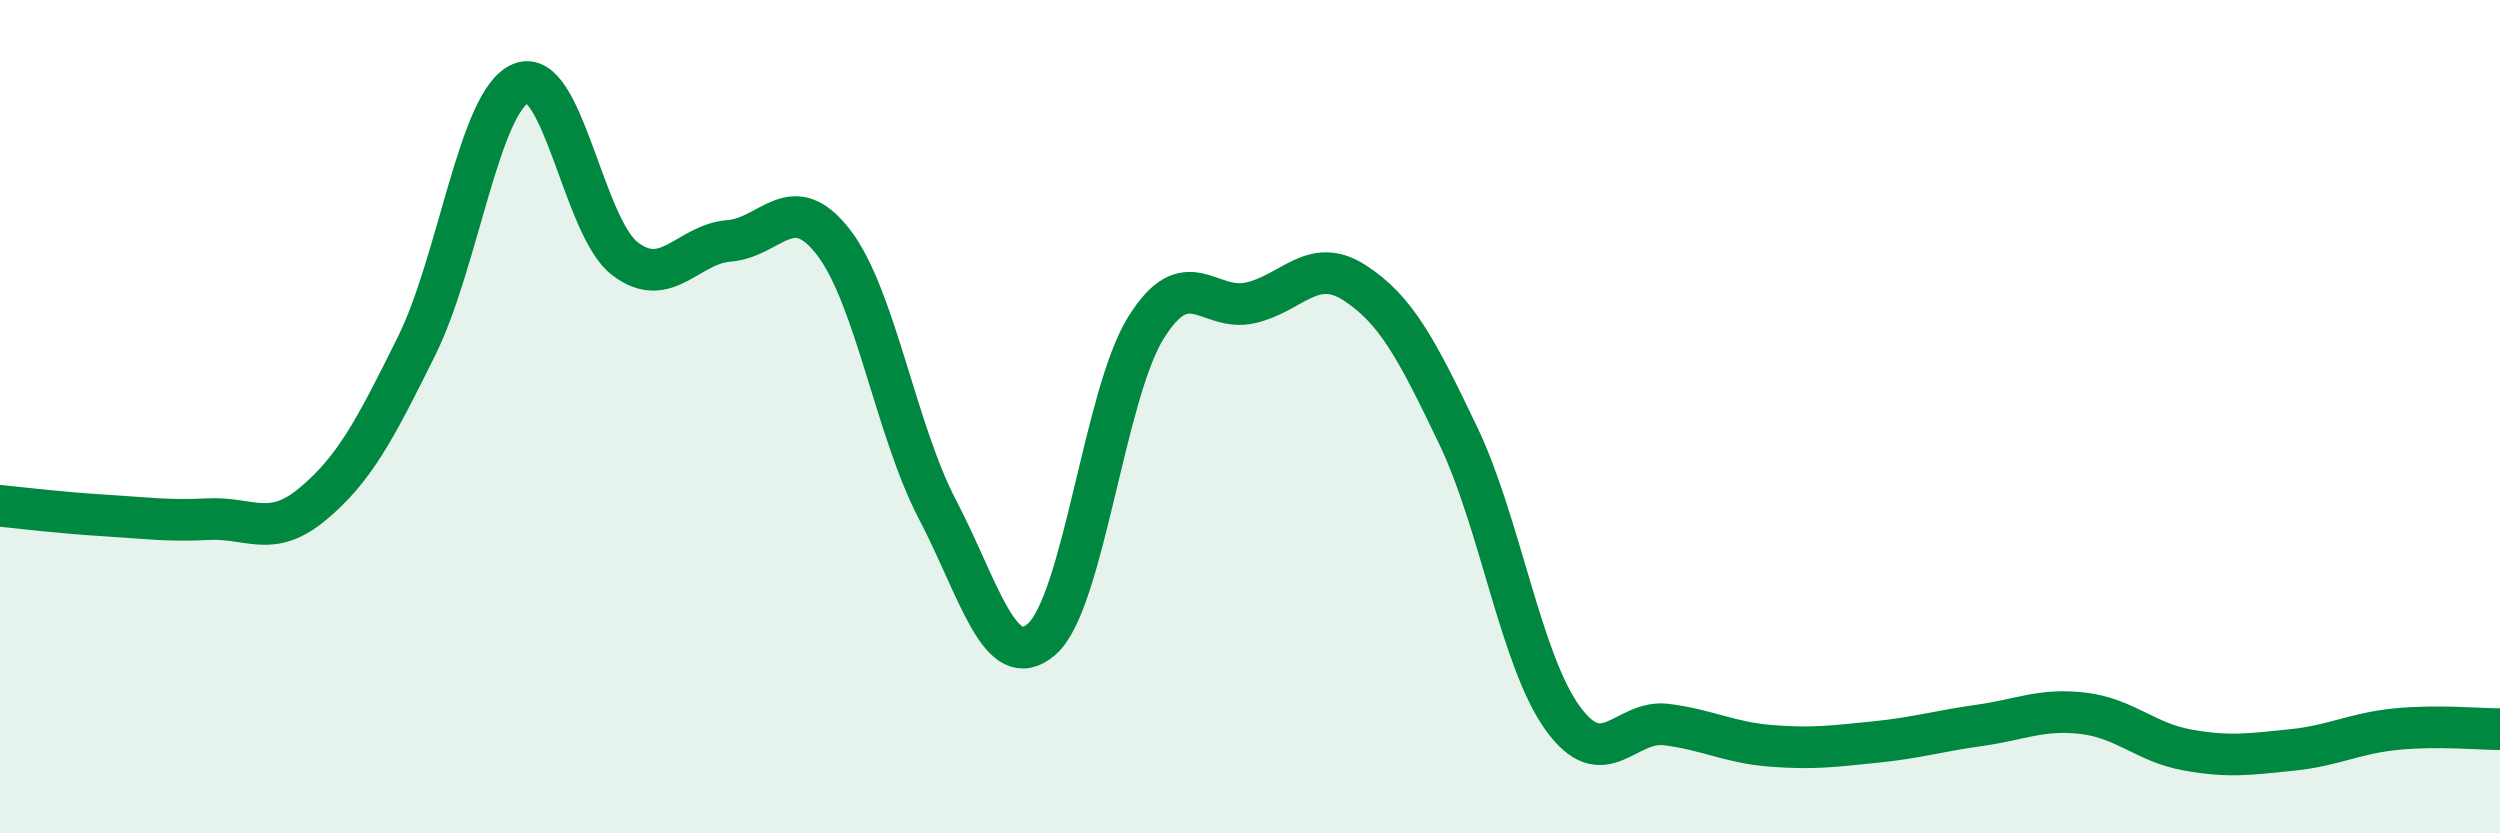 
    <svg width="60" height="20" viewBox="0 0 60 20" xmlns="http://www.w3.org/2000/svg">
      <path
        d="M 0,12.14 C 0.5,12.19 1.5,12.31 2.5,12.37 C 3.5,12.43 4,12.51 5,12.46 C 6,12.41 6.5,12.93 7.5,12.1 C 8.5,11.27 9,10.32 10,8.3 C 11,6.28 11.5,2.42 12.5,2 C 13.5,1.58 14,5.45 15,6.21 C 16,6.97 16.5,5.86 17.5,5.78 C 18.5,5.7 19,4.52 20,5.81 C 21,7.1 21.5,10.32 22.5,12.23 C 23.5,14.14 24,16.21 25,15.34 C 26,14.47 26.5,9.48 27.5,7.87 C 28.5,6.26 29,7.49 30,7.27 C 31,7.05 31.5,6.14 32.5,6.78 C 33.5,7.42 34,8.37 35,10.46 C 36,12.55 36.5,15.84 37.5,17.23 C 38.5,18.62 39,17.26 40,17.39 C 41,17.52 41.5,17.82 42.5,17.9 C 43.5,17.98 44,17.91 45,17.81 C 46,17.71 46.5,17.55 47.5,17.41 C 48.5,17.27 49,17 50,17.12 C 51,17.24 51.5,17.82 52.5,18 C 53.5,18.18 54,18.1 55,18 C 56,17.9 56.5,17.6 57.5,17.5 C 58.5,17.4 59.5,17.5 60,17.5L60 20L0 20Z"
        fill="#008740"
        opacity="0.1"
        stroke-linecap="round"
        stroke-linejoin="round"
      />
      <path
        d="M 0,12.14 C 0.5,12.19 1.5,12.31 2.5,12.37 C 3.5,12.43 4,12.51 5,12.46 C 6,12.41 6.5,12.93 7.5,12.1 C 8.5,11.27 9,10.32 10,8.3 C 11,6.28 11.5,2.42 12.5,2 C 13.5,1.58 14,5.45 15,6.21 C 16,6.97 16.5,5.86 17.5,5.78 C 18.5,5.7 19,4.52 20,5.81 C 21,7.1 21.5,10.32 22.5,12.23 C 23.5,14.14 24,16.21 25,15.34 C 26,14.47 26.5,9.48 27.5,7.87 C 28.5,6.26 29,7.49 30,7.27 C 31,7.05 31.5,6.14 32.5,6.78 C 33.5,7.42 34,8.37 35,10.46 C 36,12.55 36.5,15.84 37.5,17.23 C 38.5,18.62 39,17.26 40,17.39 C 41,17.52 41.5,17.82 42.5,17.9 C 43.5,17.98 44,17.91 45,17.81 C 46,17.71 46.5,17.55 47.5,17.41 C 48.5,17.27 49,17 50,17.12 C 51,17.24 51.5,17.82 52.5,18 C 53.5,18.18 54,18.1 55,18 C 56,17.9 56.5,17.6 57.5,17.5 C 58.5,17.4 59.5,17.5 60,17.5"
        stroke="#008740"
        stroke-width="1"
        fill="none"
        stroke-linecap="round"
        stroke-linejoin="round"
      />
    </svg>
  